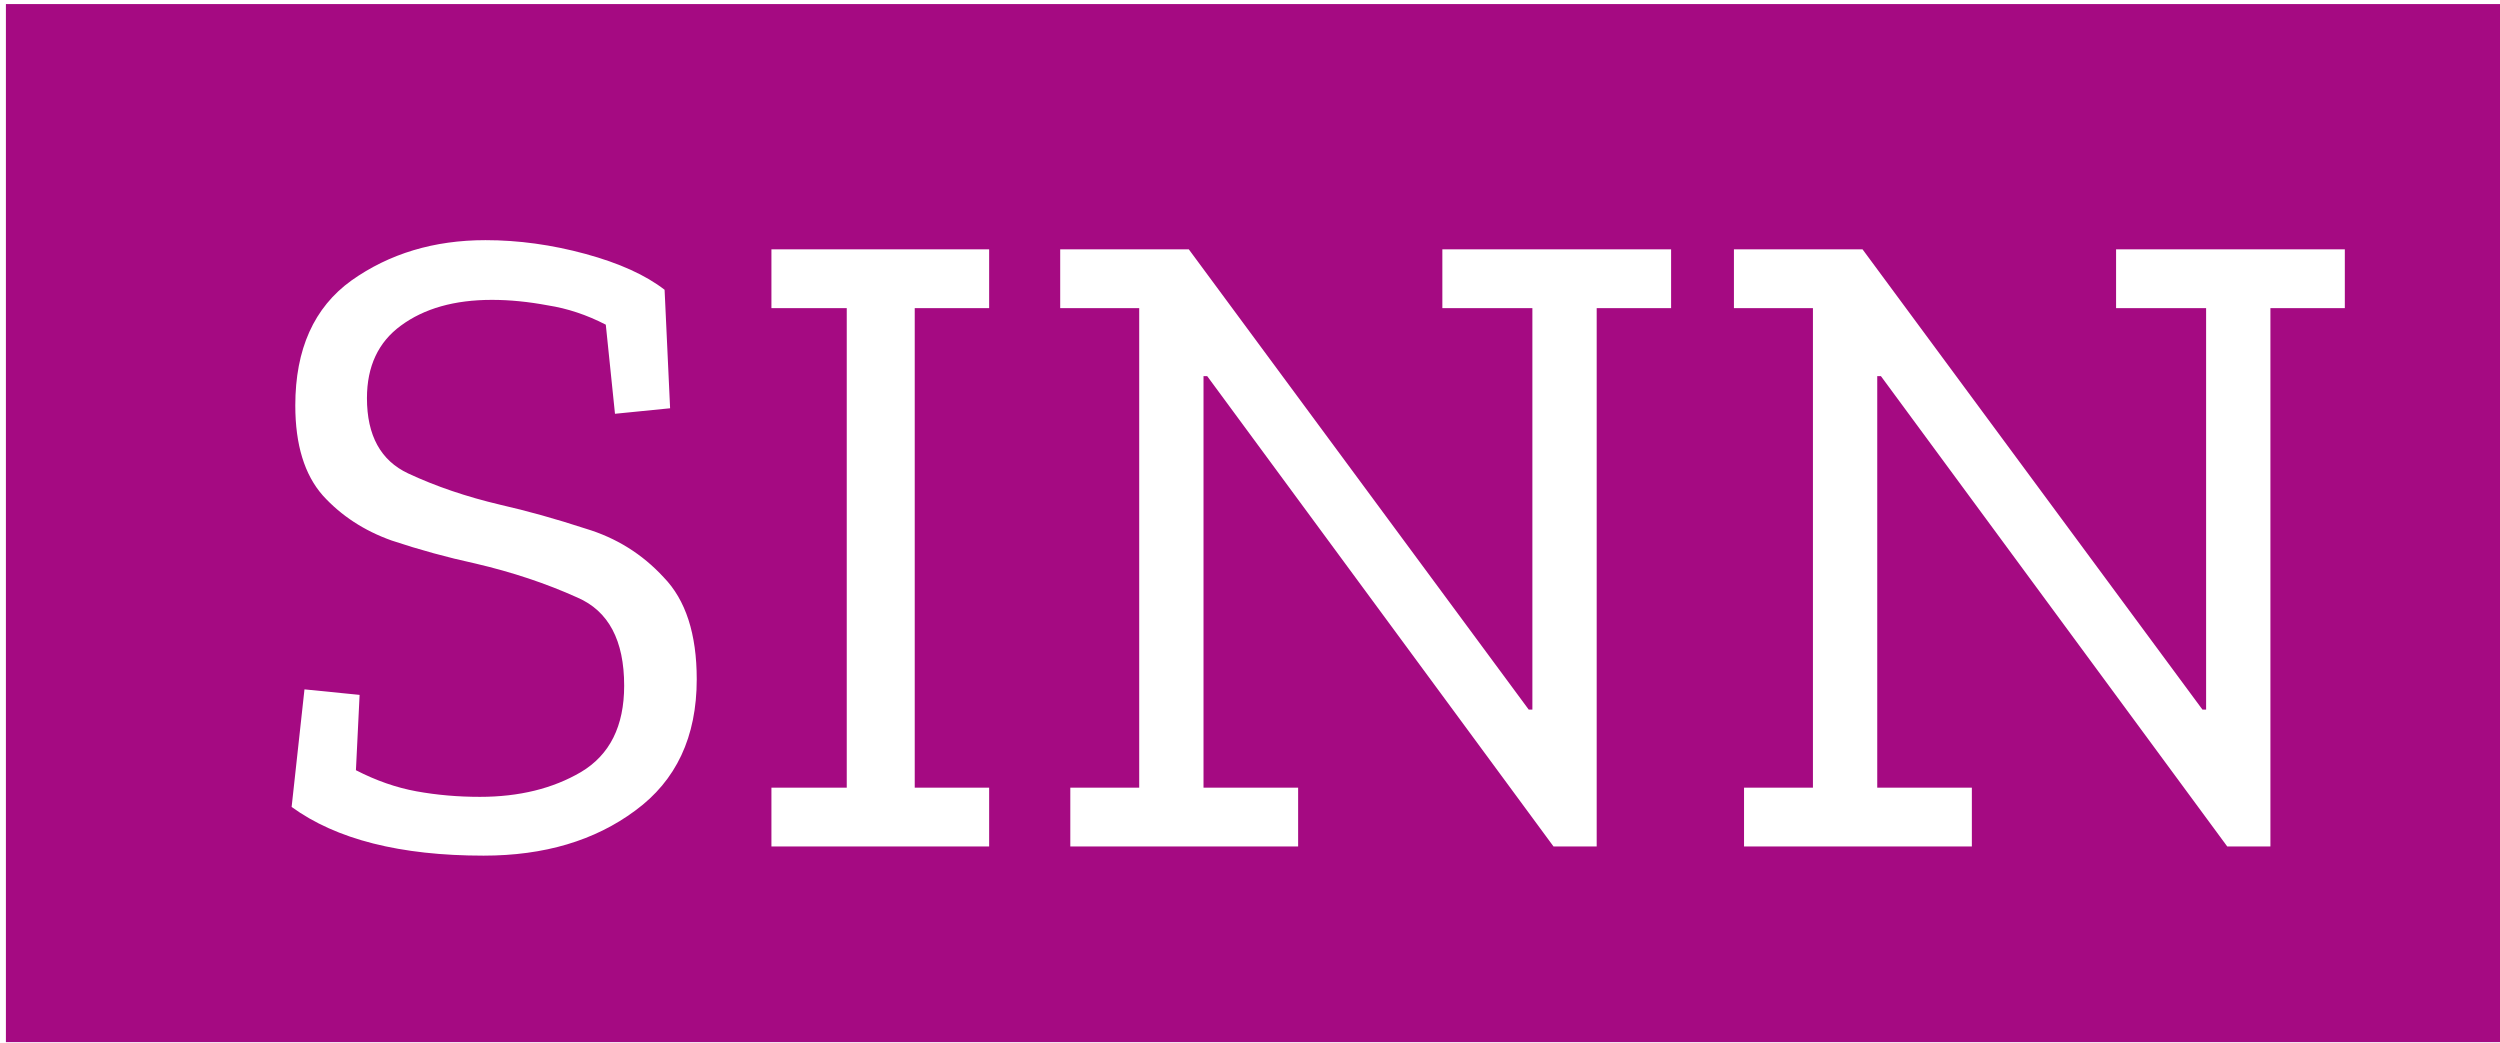 <svg width="381" height="159" viewBox="0 0 381 159" fill="none" xmlns="http://www.w3.org/2000/svg">
<path d="M0.9 158.82V0.62H40.24V158.82H0.9ZM36.183 158.82V0.62H113.603V158.82H36.183ZM106.183 103.52C106.183 96.613 104.503 91.433 101.143 87.98C97.877 84.433 93.91 81.96 89.243 80.56C84.67 79.067 80.33 77.853 76.223 76.92C71.09 75.707 66.423 74.12 62.223 72.16C58.023 70.2 55.923 66.373 55.923 60.68C55.923 55.827 57.65 52.14 61.103 49.62C64.65 47.007 69.27 45.7 74.963 45.7C77.67 45.7 80.517 45.98 83.503 46.54C86.49 47.007 89.43 47.987 92.323 49.48L93.723 63.06L102.123 62.22L101.283 44.16C98.39 41.92 94.377 40.1 89.243 38.7C84.11 37.3 79.023 36.6 73.983 36.6C66.143 36.6 59.33 38.653 53.543 42.76C47.85 46.867 45.003 53.213 45.003 61.8C45.003 67.773 46.403 72.347 49.203 75.52C52.003 78.6 55.503 80.887 59.703 82.38C63.903 83.78 68.15 84.947 72.443 85.88C78.043 87.187 83.223 88.913 87.983 91.06C92.743 93.113 95.123 97.593 95.123 104.5C95.123 110.66 92.93 115.047 88.543 117.66C84.25 120.18 79.117 121.44 73.143 121.44C69.783 121.44 66.563 121.16 63.483 120.6C60.403 120.04 57.323 118.967 54.243 117.38L54.803 105.9L46.403 105.06L44.443 122.98C51.257 127.927 61.01 130.4 73.703 130.4C82.943 130.4 90.643 128.113 96.803 123.54C103.057 118.967 106.183 112.293 106.183 103.52ZM110.285 158.82V0.62H158.165V158.82H110.285ZM117.565 129H150.745V120.04H139.405V46.96H150.745V38H117.565V46.96H129.045V120.04H117.565V129ZM154.855 158.82V0.62H260.835V158.82H154.855ZM243.335 46.96H254.675V38H219.815V46.96H233.535V108.14H232.975L181.175 38H161.575V46.96H173.615V120.04H163.115V129H197.835V120.04H183.415V57.32H183.975L236.755 129H243.335V46.96ZM257.531 158.82V0.62H363.511V158.82H257.531ZM346.011 46.96H357.351V38H322.491V46.96H336.211V108.14H335.651L283.851 38H264.251V46.96H276.291V120.04H265.791V129H300.511V120.04H286.091V57.32H286.651L339.431 129H346.011V46.96ZM359.787 158.82V0.62H399.127V158.82H359.787Z" fill="#A50A82"/>
</svg>
